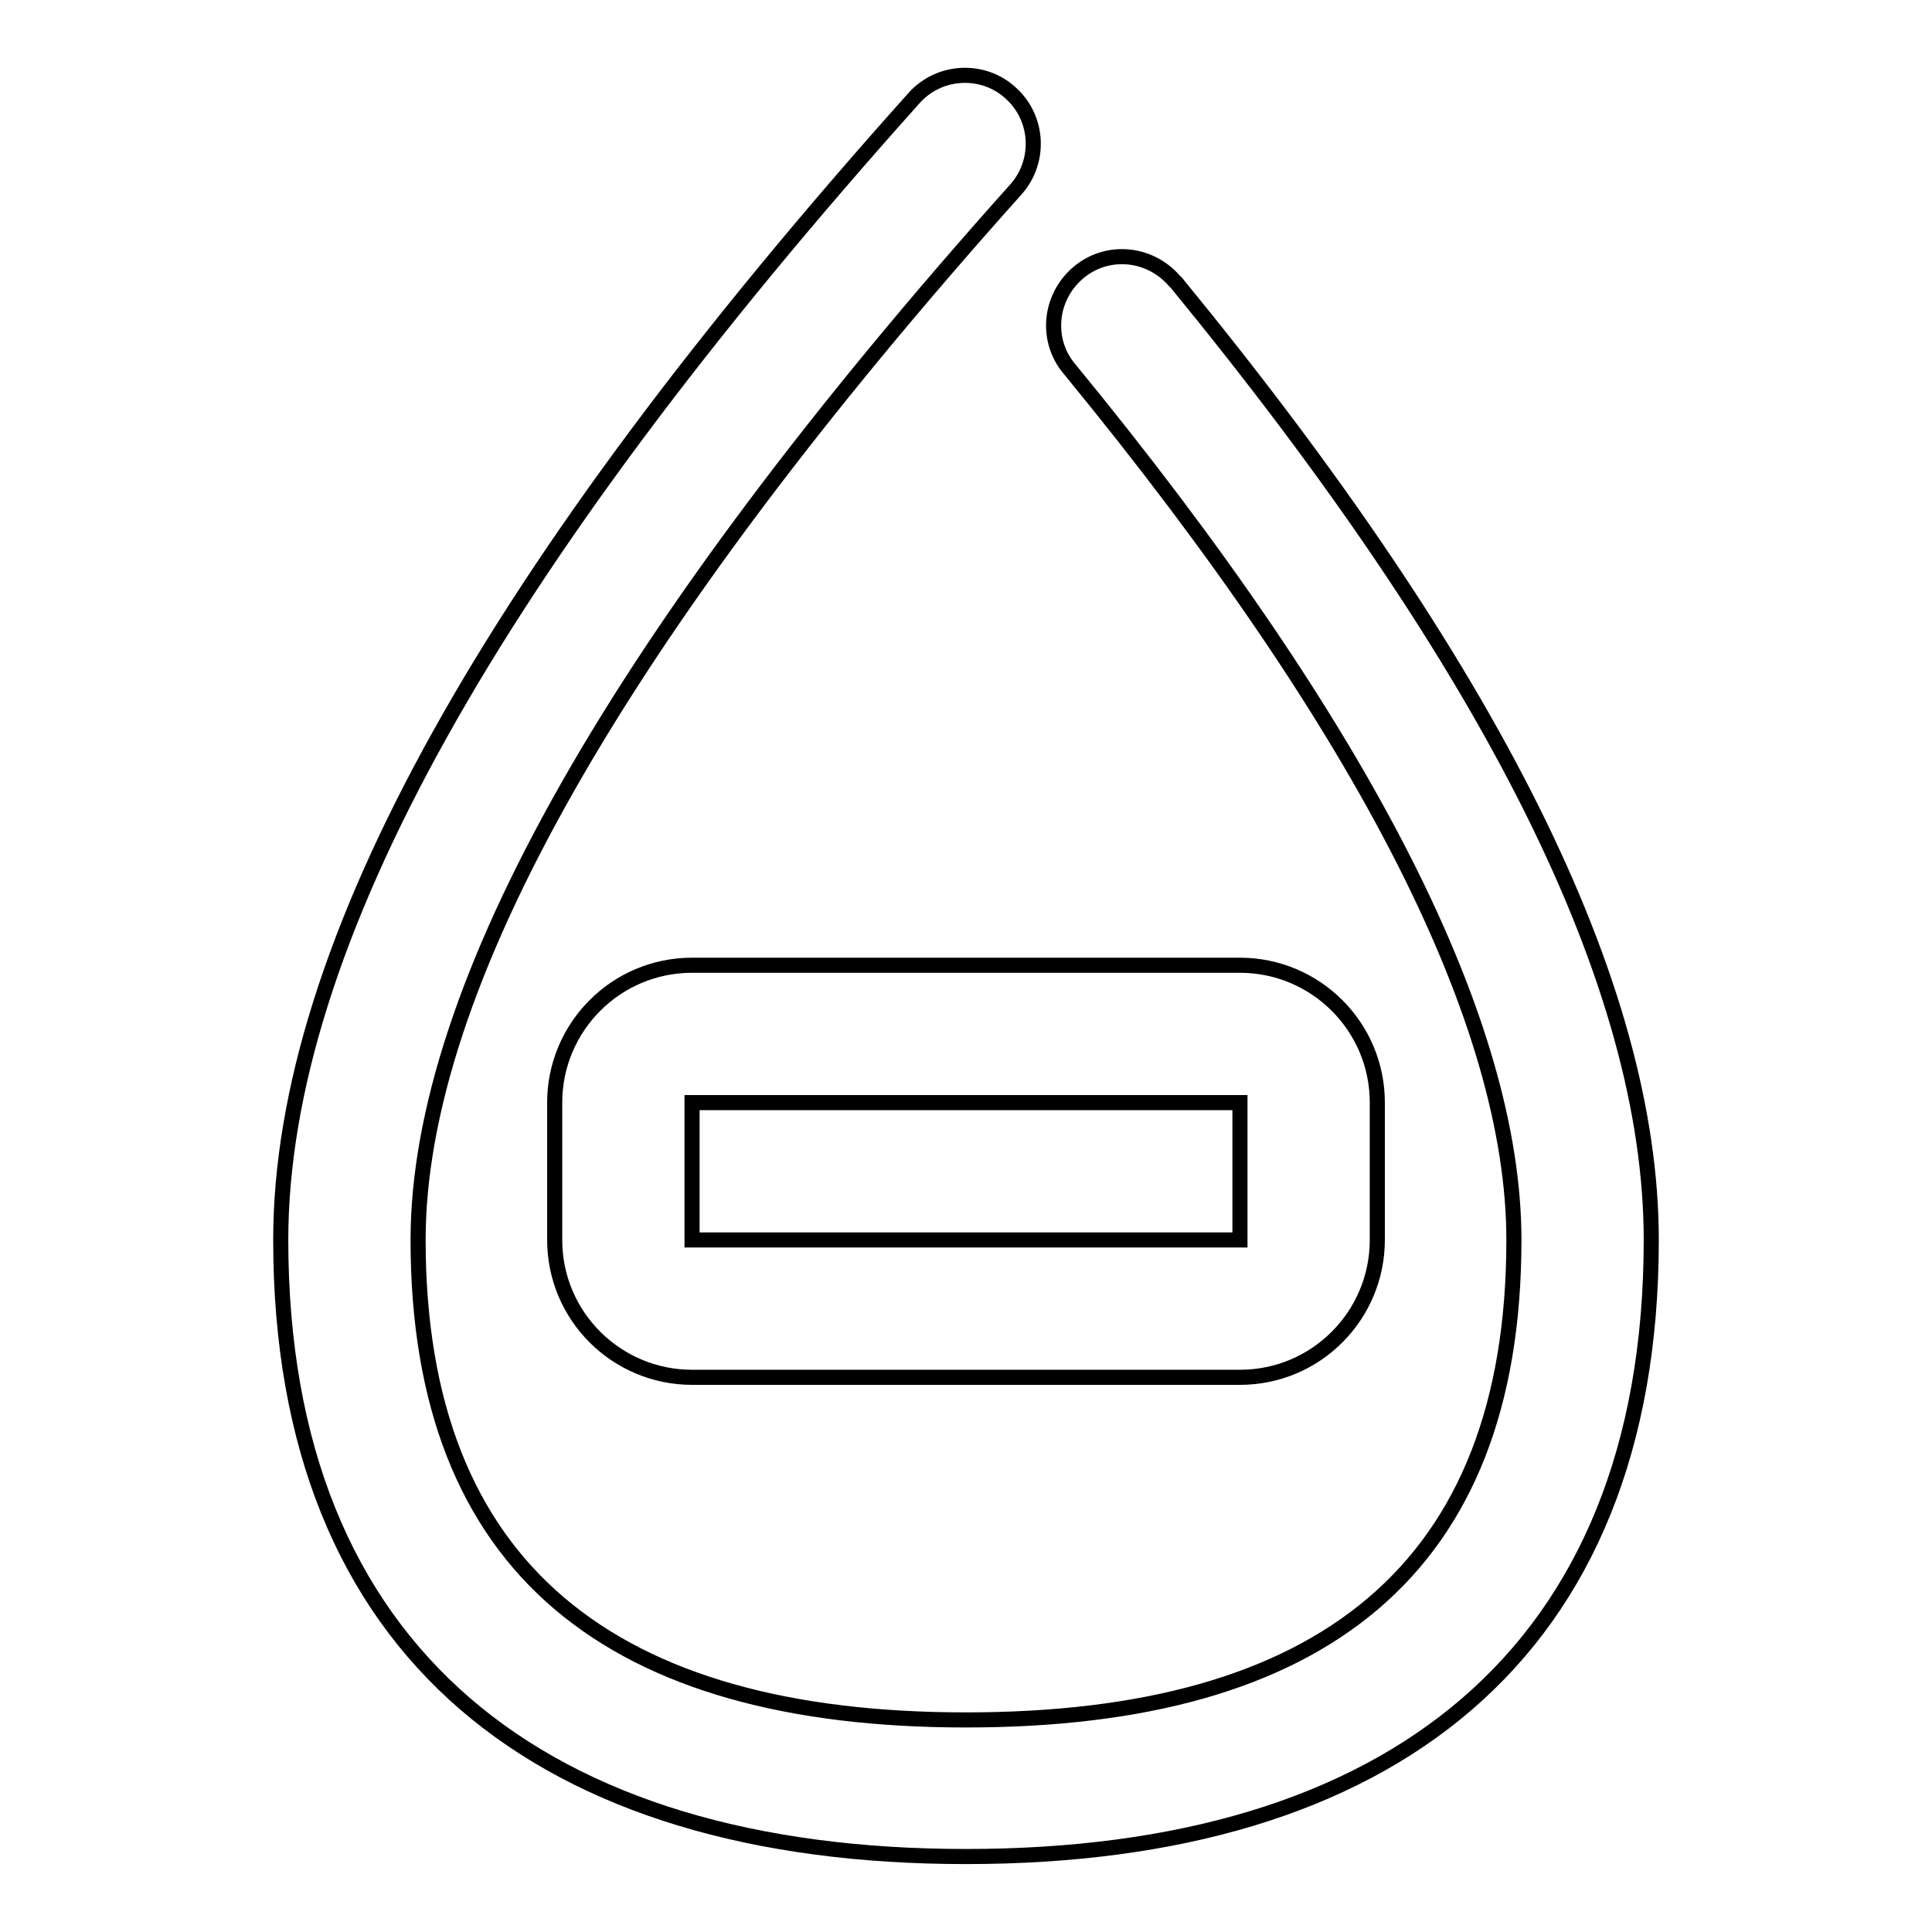 <?xml version="1.0" encoding="utf-8"?>
<!-- Svg Vector Icons : http://www.onlinewebfonts.com/icon -->
<!DOCTYPE svg PUBLIC "-//W3C//DTD SVG 1.1//EN" "http://www.w3.org/Graphics/SVG/1.1/DTD/svg11.dtd">
<svg version="1.1" xmlns="http://www.w3.org/2000/svg" xmlns:xlink="http://www.w3.org/1999/xlink" x="0px" y="0px" viewBox="0 0 256 256" enable-background="new 0 0 256 256" xml:space="preserve">
<g> <path stroke-width="2" fill-opacity="0" stroke="#000000"  d="M121.2,12.9c3.4-3.7,9.2-3.9,12.8-0.5c3.6,3.3,3.9,8.9,0.7,12.6C81.7,84.2,55.4,131,55.4,164.3 c0,43.7,25.8,63.6,72.6,63.6c46.9,0,72.6-19.8,72.6-63.6c0-28.6-19.4-67.3-58.8-115.3c-3.3-3.8-2.8-9.5,1-12.8 c3.8-3.3,9.5-2.8,12.8,1c0.1,0.1,0.2,0.2,0.3,0.3c41.8,51,62.9,93,62.9,126.8c0,55-34.8,81.7-90.8,81.7c-56,0-90.8-26.8-90.8-81.7 C37.2,125.3,65.4,75.2,121.2,12.9z M91.7,127.9h72.6c10,0,18.2,8.1,18.2,18.2v18.2c0,10-8.1,18.2-18.2,18.2H91.7 c-10,0-18.2-8.1-18.2-18.2v-18.2C73.5,136.1,81.6,127.9,91.7,127.9z M91.7,146.1v18.2h72.6v-18.2H91.7z"/></g>
</svg>